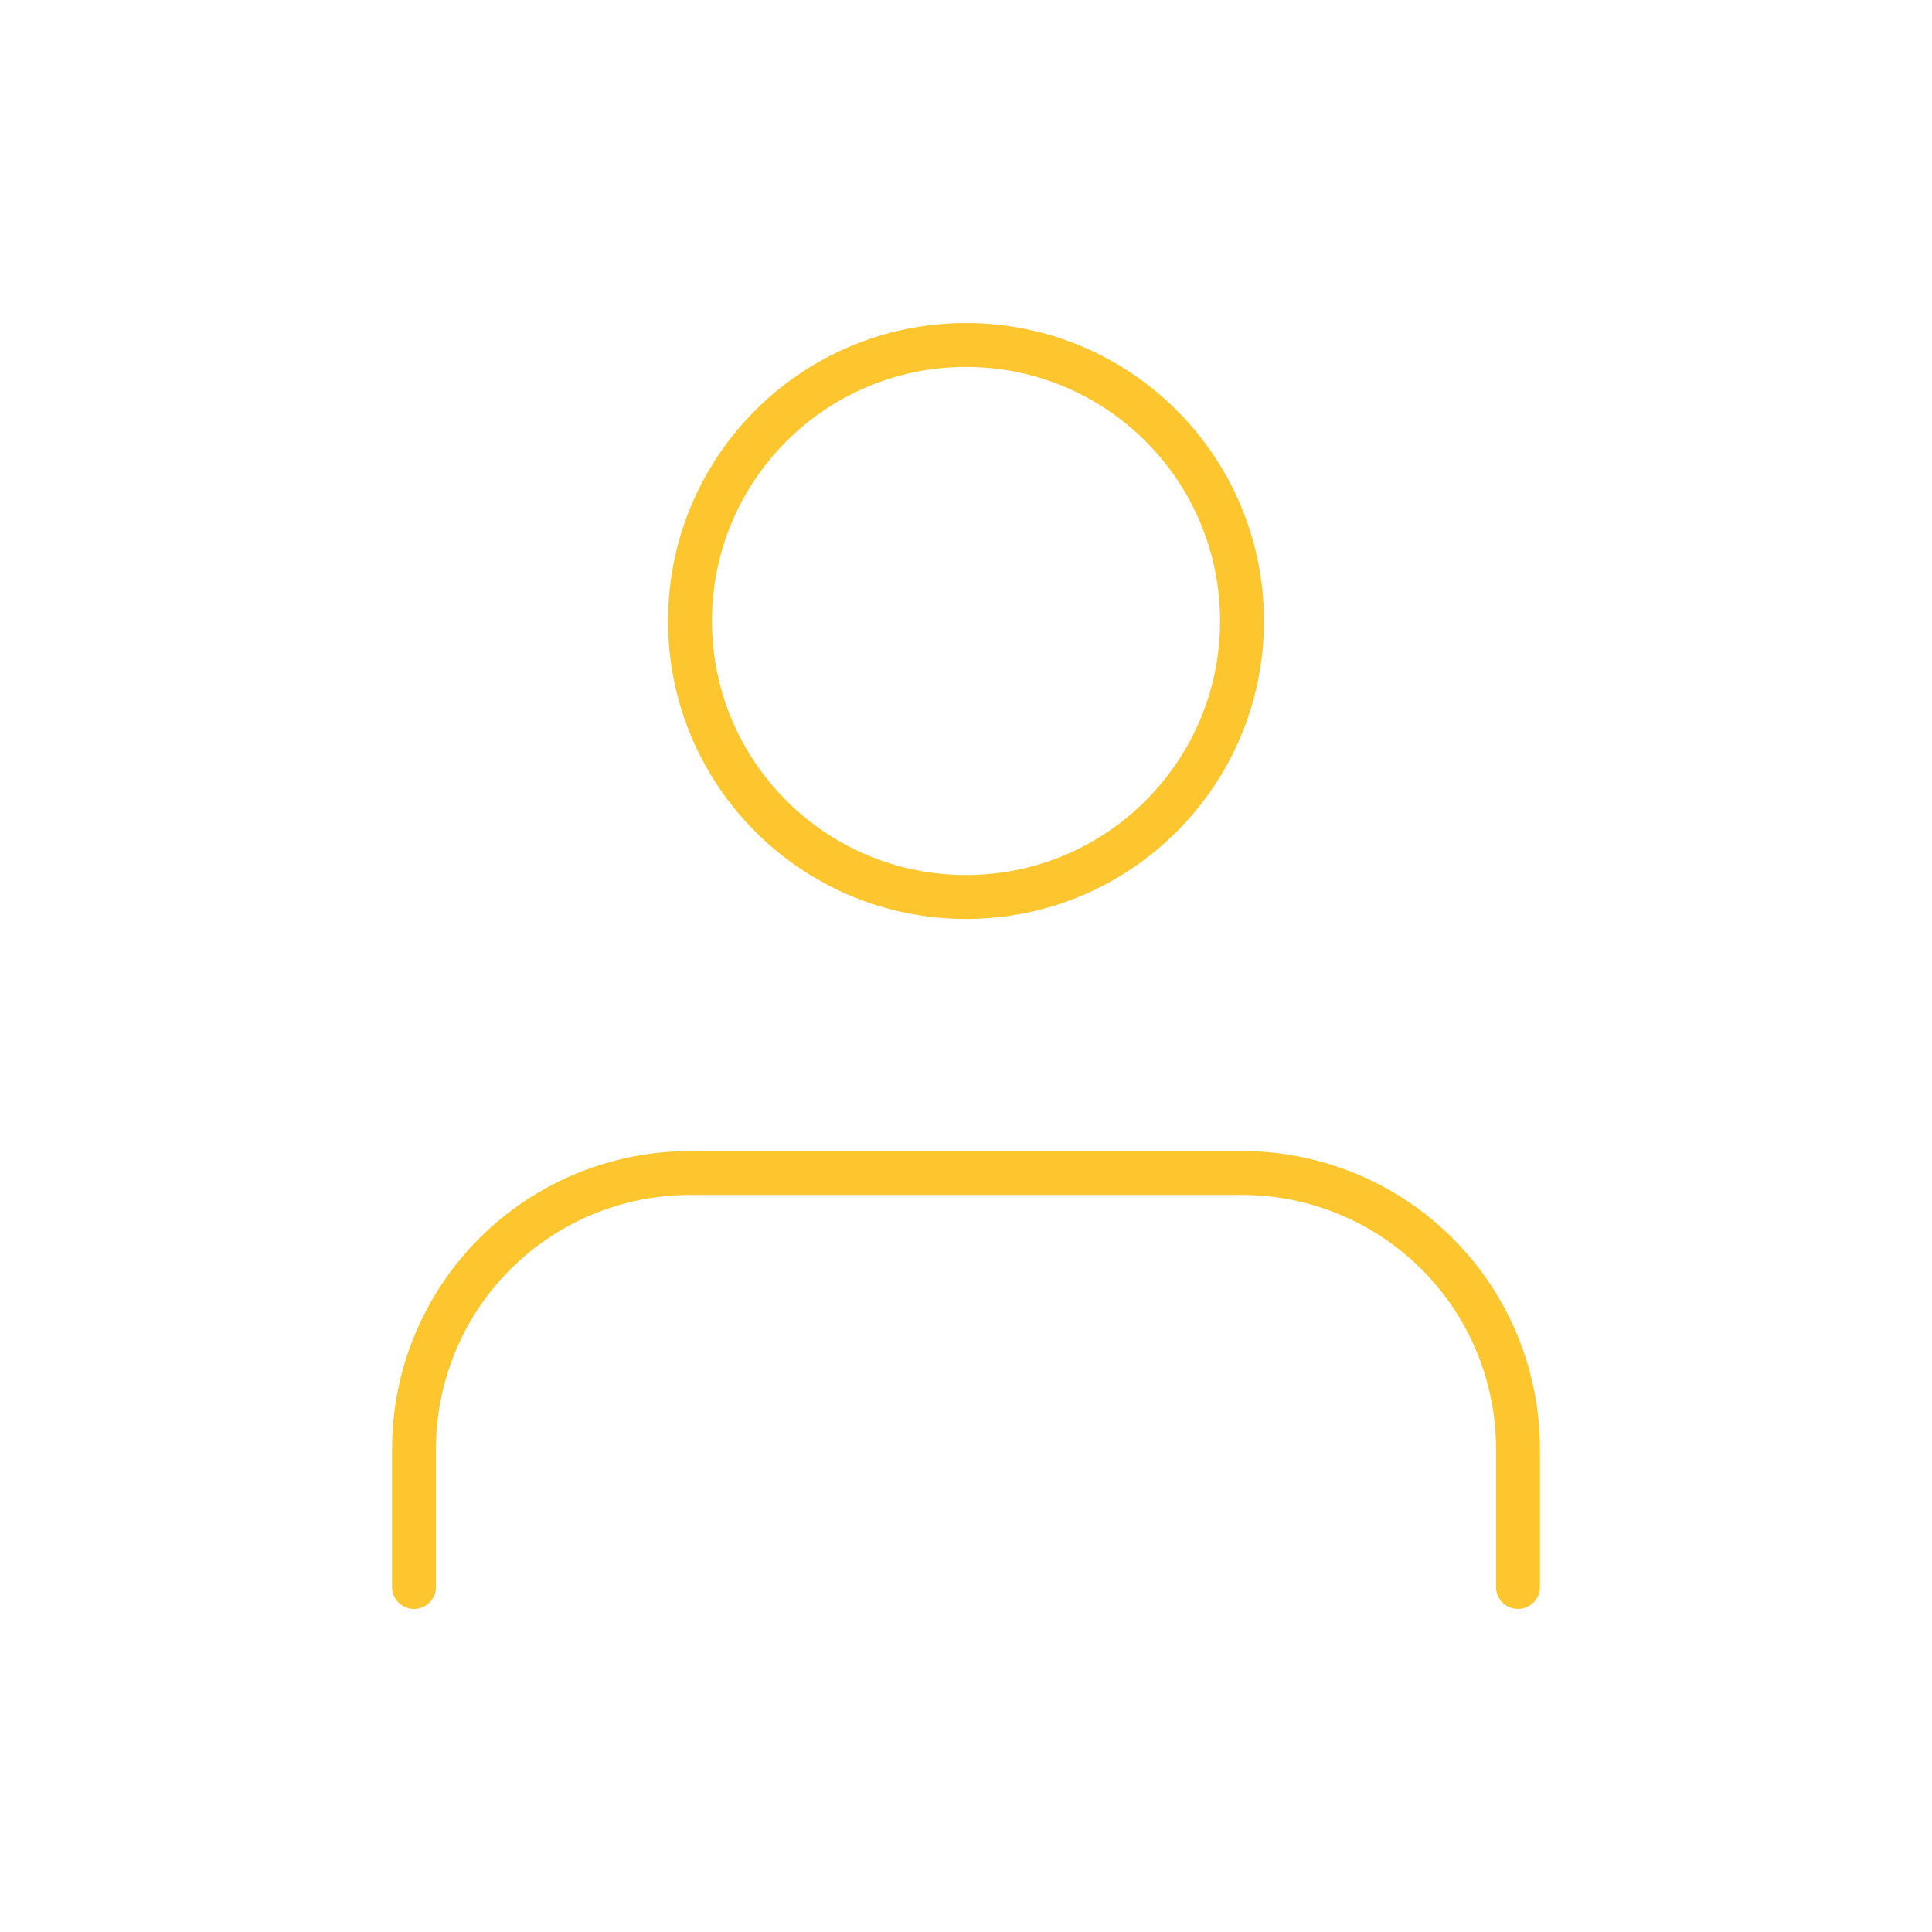 <svg width="264" height="264" viewBox="0 0 264 264" fill="none" xmlns="http://www.w3.org/2000/svg">
<path d="M207.428 216.857V198C207.428 187.998 203.455 178.405 196.382 171.332C189.309 164.259 179.717 160.286 169.714 160.286H94.286C84.283 160.286 74.69 164.259 67.618 171.332C60.545 178.405 56.571 187.998 56.571 198V216.857M169.714 84.857C169.714 105.686 152.829 122.571 132 122.571C111.171 122.571 94.286 105.686 94.286 84.857C94.286 64.028 111.171 47.143 132 47.143C152.829 47.143 169.714 64.028 169.714 84.857Z" stroke="#FDC62F" stroke-width="6" stroke-linecap="round" stroke-linejoin="round"/>
</svg>
